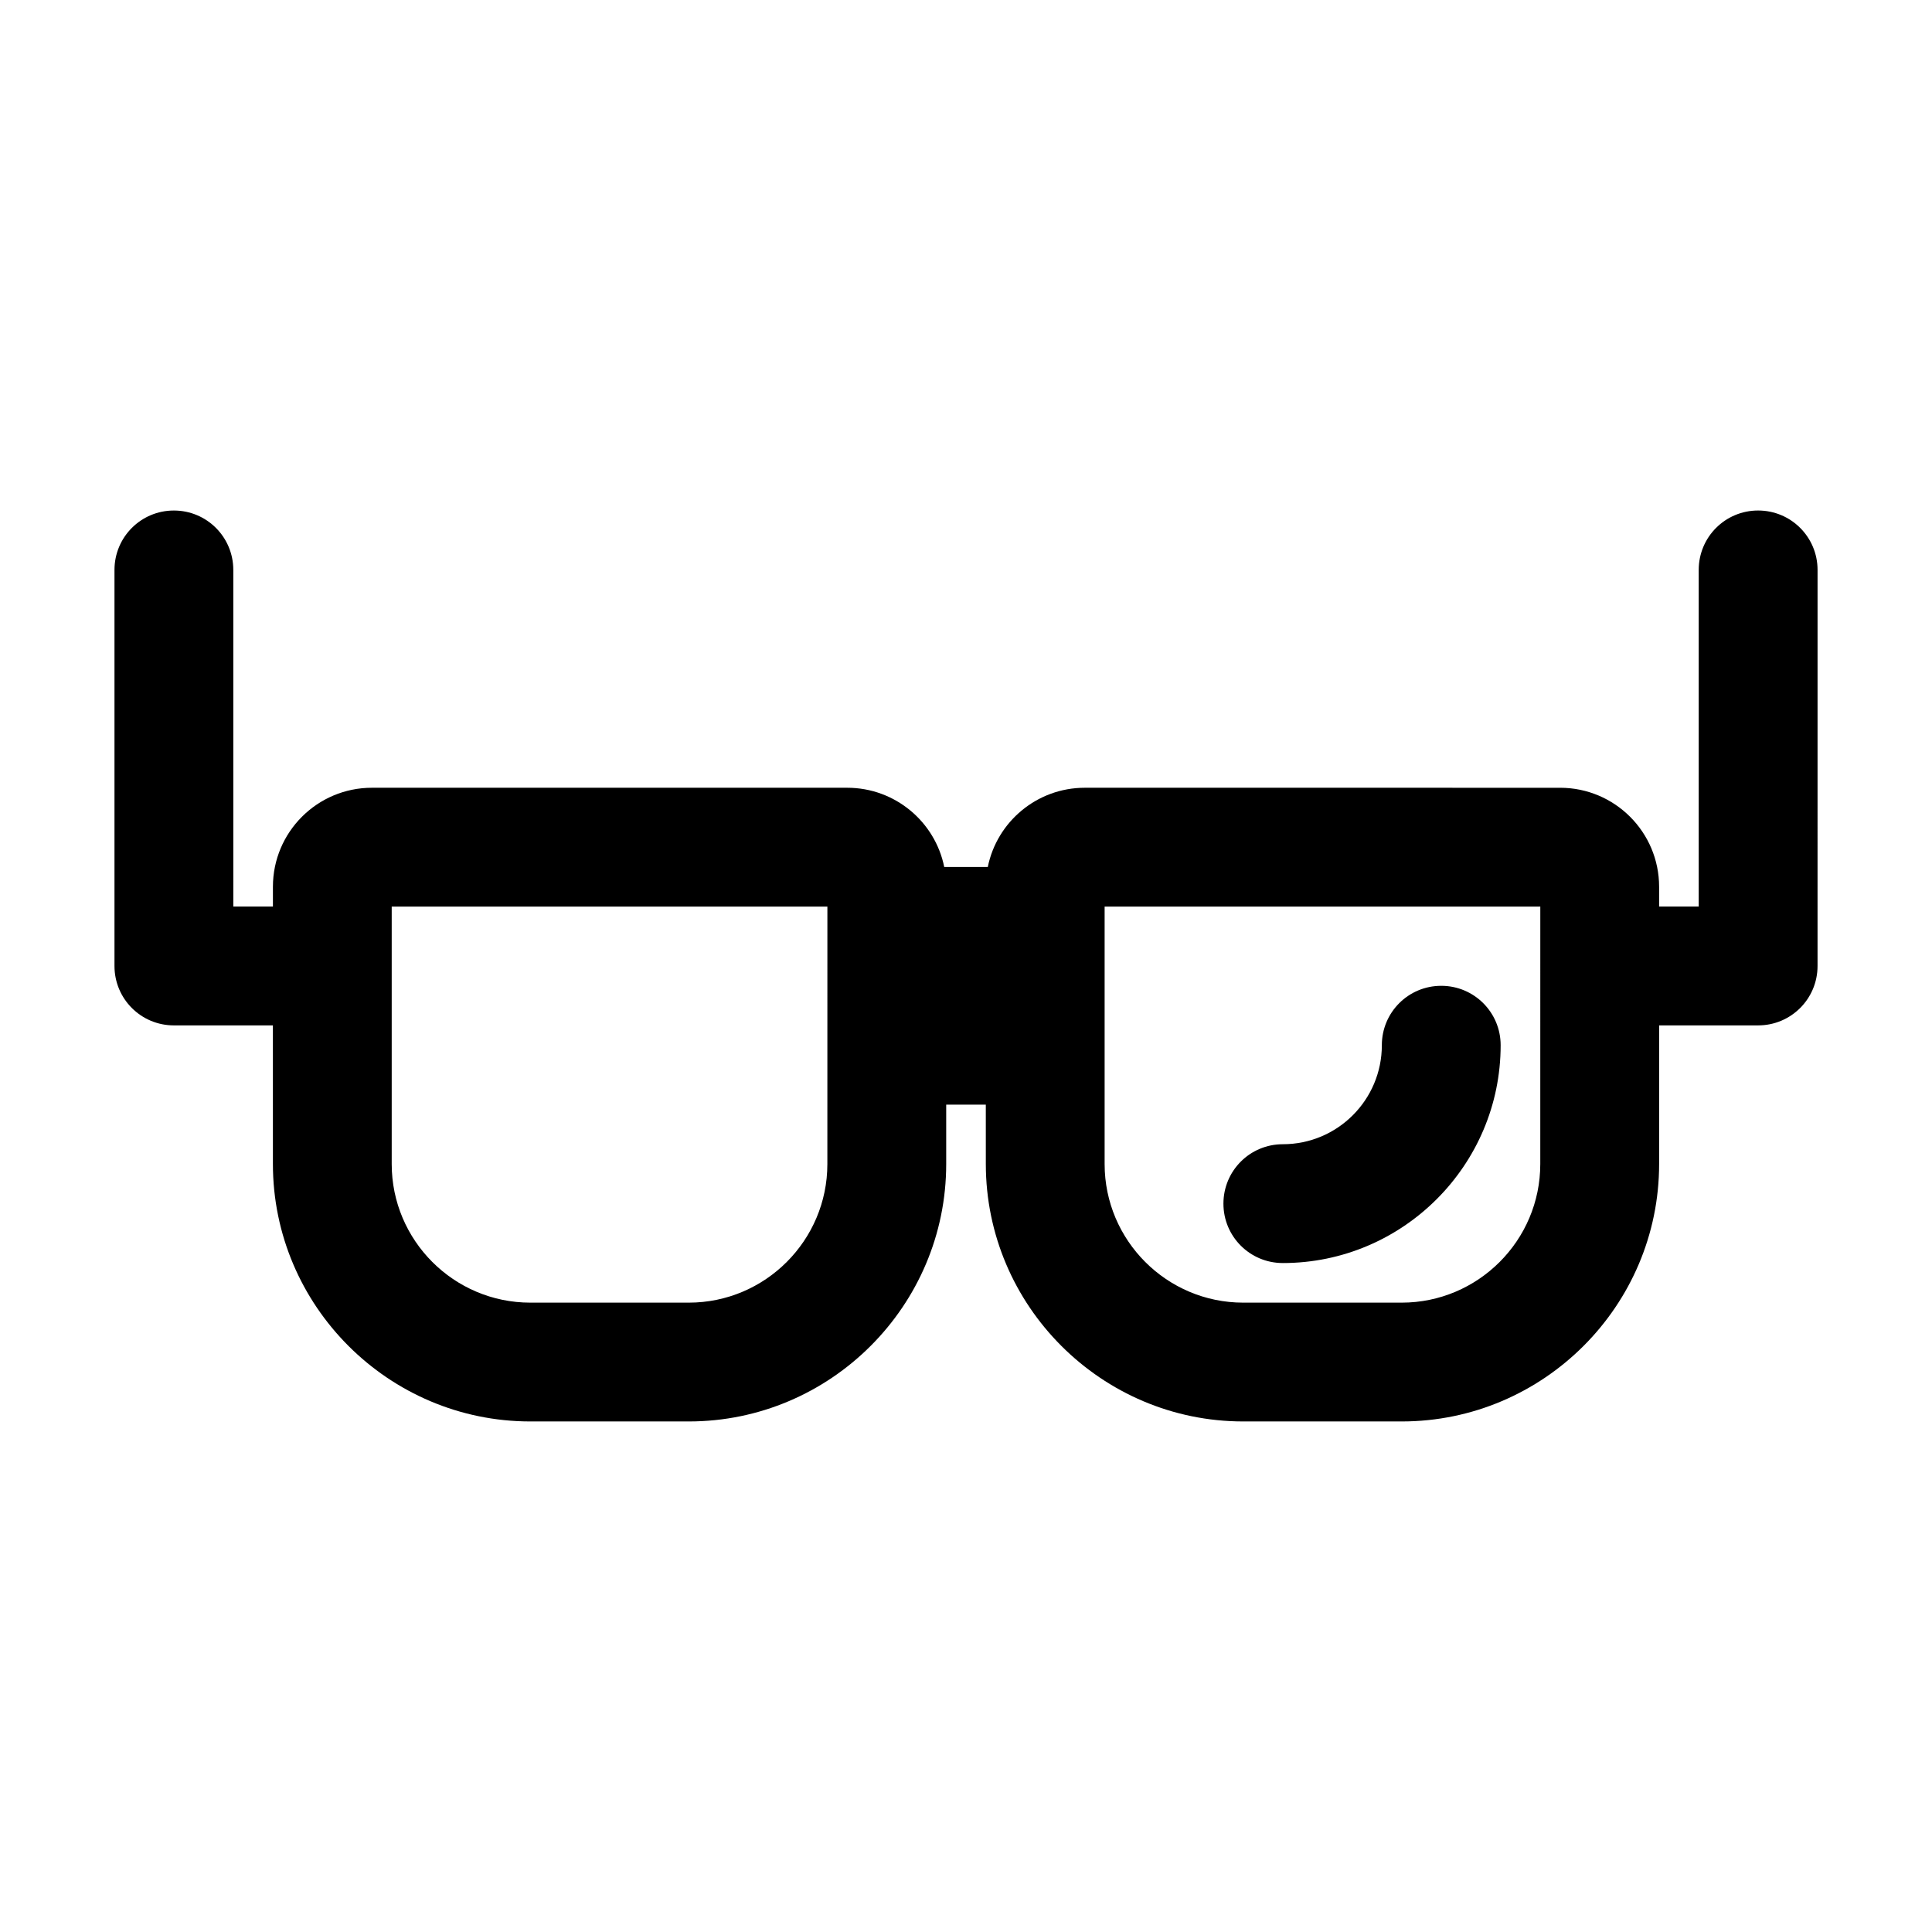 <?xml version="1.0" encoding="UTF-8"?>
<!-- Uploaded to: SVG Repo, www.svgrepo.com, Generator: SVG Repo Mixer Tools -->
<svg fill="#000000" width="800px" height="800px" version="1.1" viewBox="144 144 512 512" xmlns="http://www.w3.org/2000/svg">
 <g>
  <path d="m609.92 279.29c-8.711 0-15.742 7.031-15.742 15.742v89.215h-10.496v-5.242c0-14.484-11.754-26.238-26.238-26.238l-125.95-0.004c-12.699 0-23.301 9.027-25.715 20.992h-11.547c-2.414-11.965-13.016-20.992-25.715-20.992h-125.95c-14.484 0-26.238 11.754-26.238 26.238v5.246h-10.496l-0.004-89.211c0-8.711-7.031-15.742-15.742-15.742-8.711-0.004-15.746 7.031-15.746 15.742v104.96c0 8.711 7.031 15.742 15.742 15.742h26.238l0.004 36.738c0 37.574 30.648 68.223 68.223 68.223h41.984c37.574 0 68.223-30.648 68.223-68.223v-15.742h10.496l0.004 15.742c0 37.574 30.648 68.223 68.223 68.223h41.984c37.574 0 68.223-30.648 68.223-68.223v-36.734l26.242-0.004c8.711 0 15.742-7.031 15.742-15.742l0.004-104.96c0-8.711-7.035-15.746-15.746-15.746zm-246.66 173.19c0 20.258-16.48 36.734-36.734 36.734h-41.984c-20.258 0-36.734-16.48-36.734-36.734v-68.223h115.46zm188.93 0c0 20.258-16.48 36.734-36.734 36.734h-41.984c-20.258 0-36.734-16.48-36.734-36.734v-68.223h115.46z"/>
  <path d="m483.96 478.72c31.805 0 57.727-25.926 57.727-57.727 0-8.711-7.031-15.742-15.742-15.742-8.711 0-15.742 7.031-15.742 15.742 0 14.484-11.754 26.238-26.238 26.238-8.711 0-15.742 7.031-15.742 15.742-0.004 8.715 7.027 15.746 15.738 15.746z"/>
 </g>
</svg>